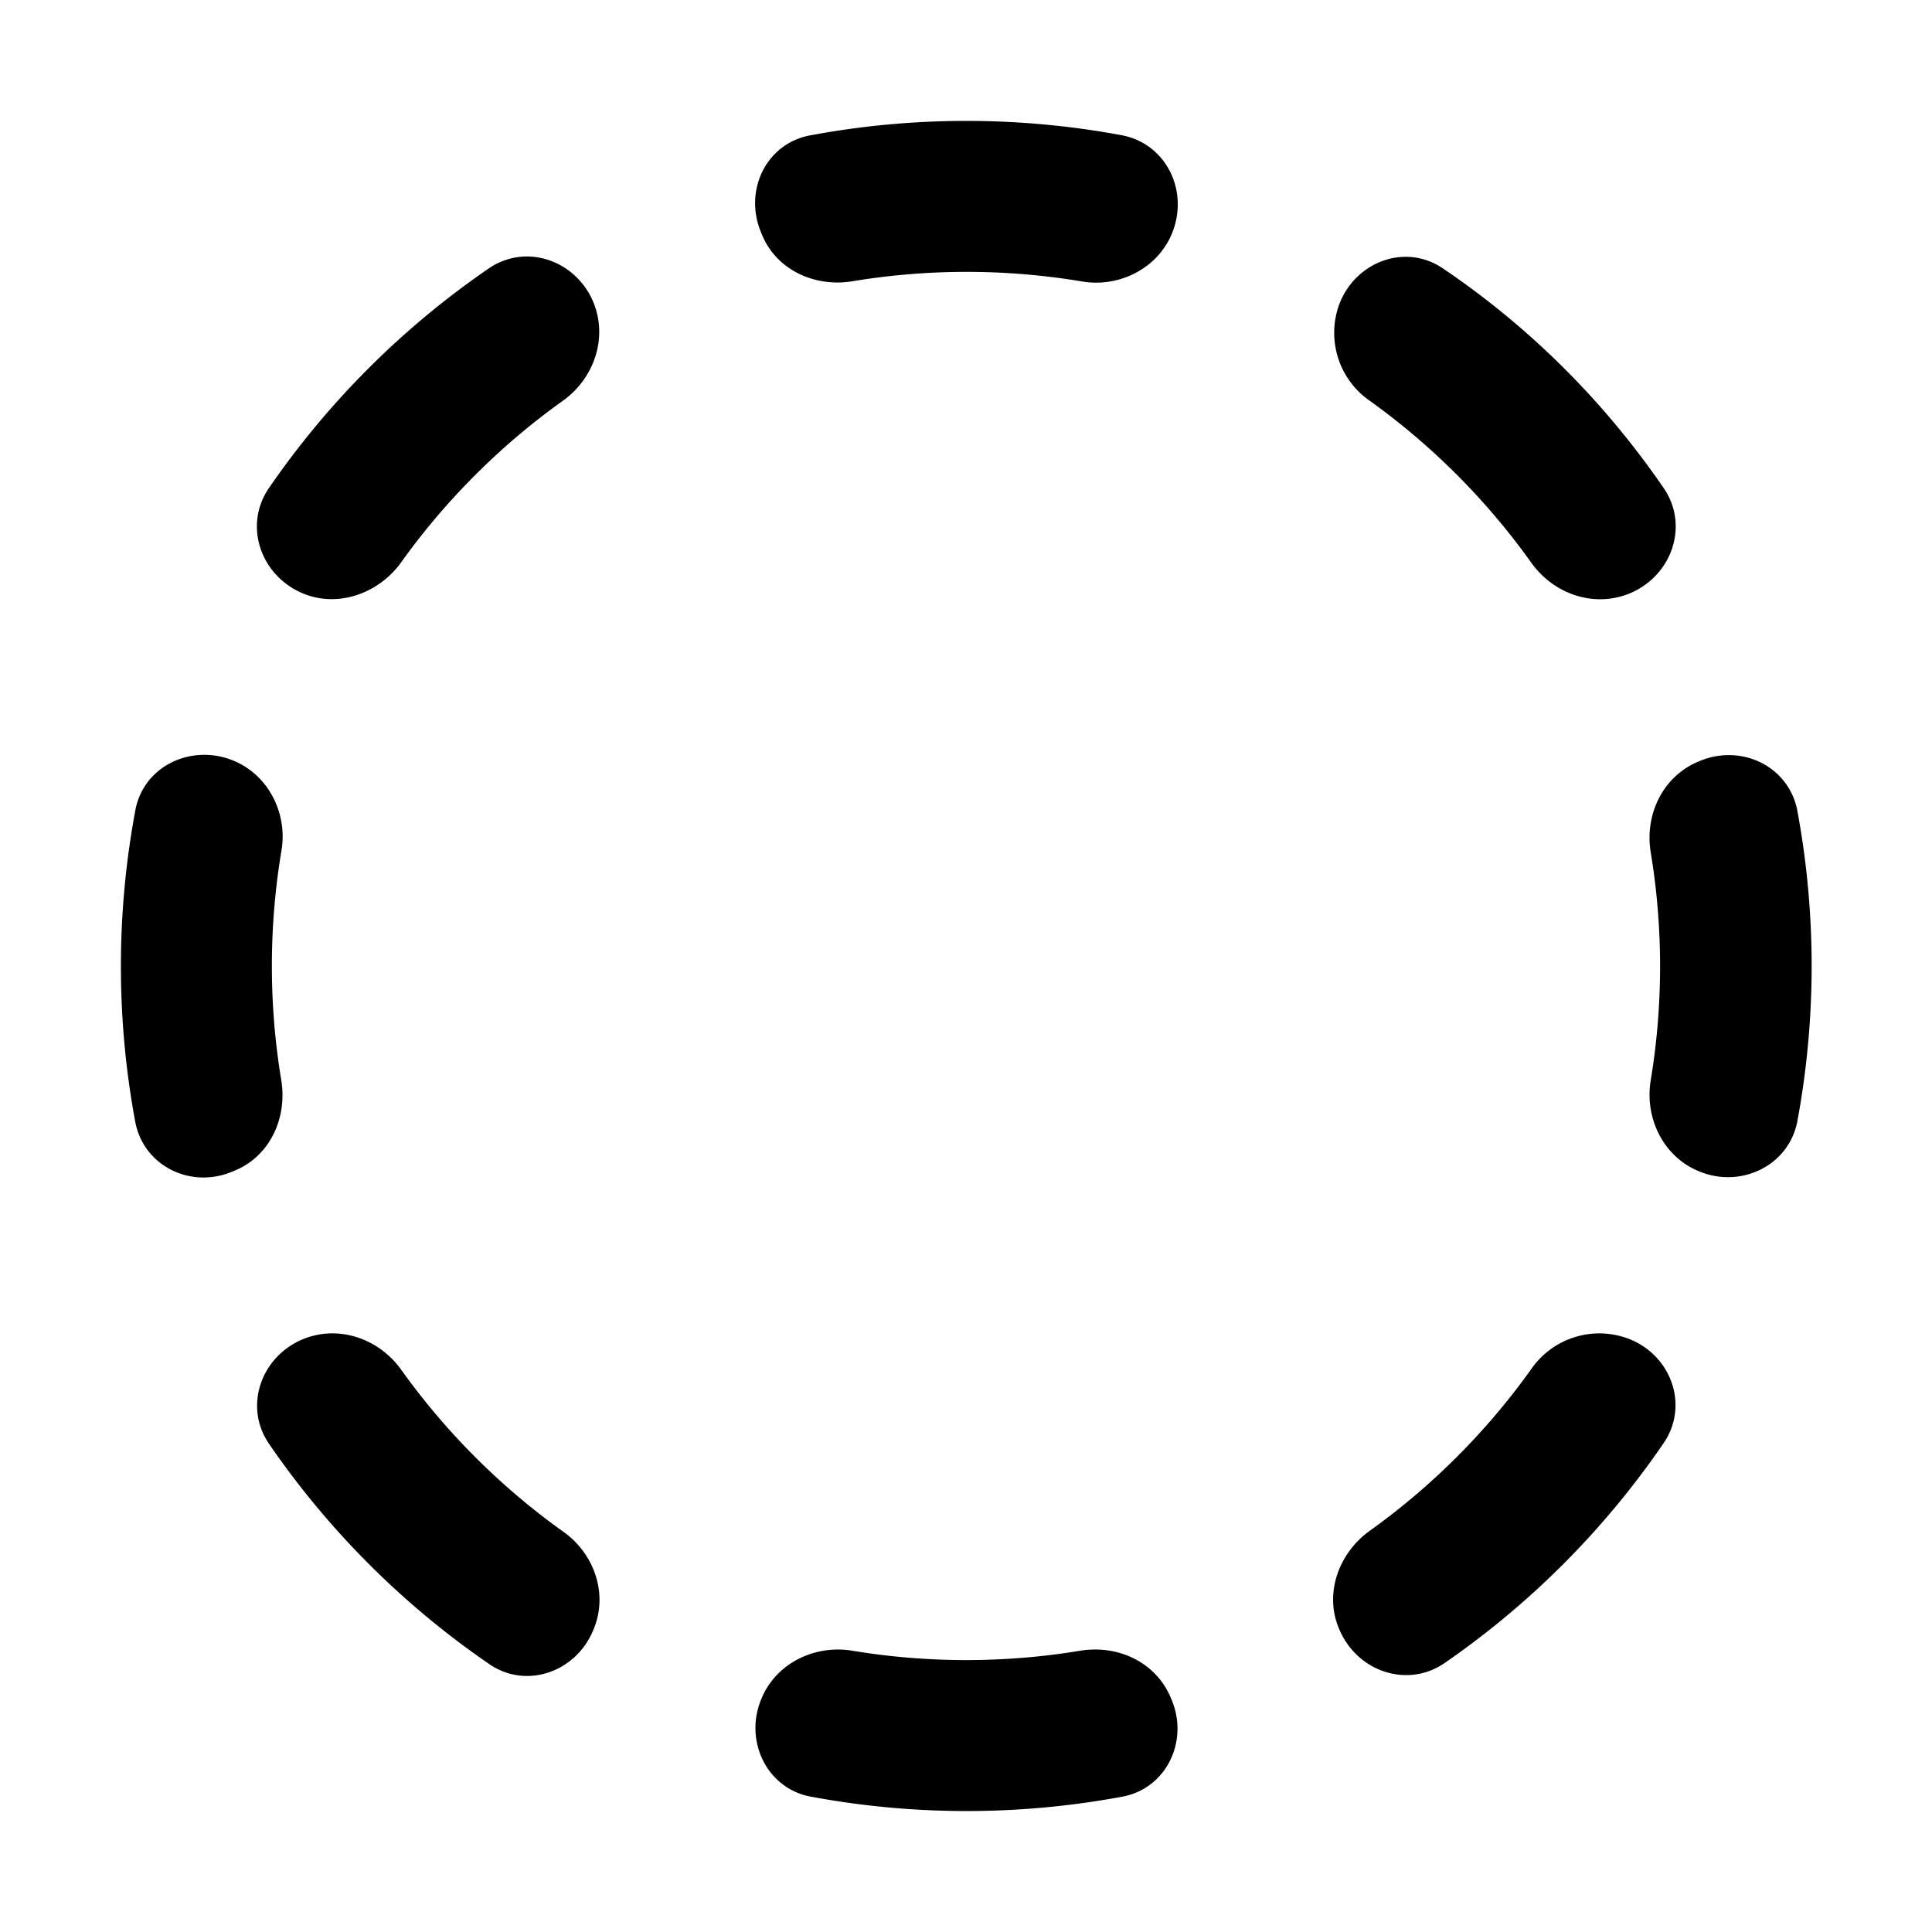 <svg width="32" height="32" viewBox="0 0 32 32" xmlns="http://www.w3.org/2000/svg"><path d="M9.83 5.01c-.29-.7-1.12-.99-1.74-.56a14.08 14.08 0 0 0-3.64 3.64c-.42.62-.13 1.45.57 1.74.58.24 1.25 0 1.62-.51a11.57 11.57 0 0 1 2.68-2.68c.52-.37.75-1.04.51-1.63Zm4.28-.35c-.63.1-1.27-.2-1.5-.8-.3-.7.08-1.49.82-1.62a14.08 14.08 0 0 1 5.15 0c.74.14 1.12.93.83 1.63-.24.58-.88.9-1.5.79a11.58 11.58 0 0 0-3.8 0Zm12.88 5.17c-.59.24-1.25.01-1.62-.5a11.57 11.57 0 0 0-2.68-2.69 1.37 1.37 0 0 1-.5-1.62c.28-.7 1.11-1 1.73-.56 1.43.97 2.66 2.2 3.64 3.63.42.62.13 1.45-.57 1.74Zm1.15 9.57c-.59-.24-.9-.88-.8-1.5a11.57 11.57 0 0 0 0-3.79c-.1-.63.21-1.26.8-1.5.7-.3 1.49.08 1.63.82a14.08 14.08 0 0 1 0 5.14c-.14.74-.94 1.12-1.63.83Zm-5.96 7.58c-.25-.58-.01-1.25.5-1.62a11.56 11.56 0 0 0 2.68-2.68 1.37 1.37 0 0 1 1.63-.5c.7.28.99 1.11.56 1.73a14.08 14.08 0 0 1-3.63 3.64c-.62.42-1.45.13-1.74-.57Zm-9.57 1.16c.24-.59.88-.9 1.5-.8a11.58 11.58 0 0 0 3.79 0c.63-.1 1.26.2 1.5.8.3.69-.08 1.49-.82 1.62a14.08 14.08 0 0 1-5.14 0c-.74-.13-1.12-.93-.83-1.62Zm-7.59-5.96c.59-.24 1.25-.01 1.62.5a11.56 11.56 0 0 0 2.69 2.69c.51.36.75 1.03.5 1.62-.28.7-1.11 1-1.73.57a14.08 14.08 0 0 1-3.64-3.64c-.43-.62-.14-1.45.56-1.74ZM3.87 12.6c.58.24.9.88.79 1.5a11.58 11.58 0 0 0 0 3.8c.1.63-.2 1.27-.8 1.5-.69.3-1.48-.08-1.62-.82a14.08 14.08 0 0 1 0-5.15c.13-.74.93-1.12 1.63-.83Z"/></svg>